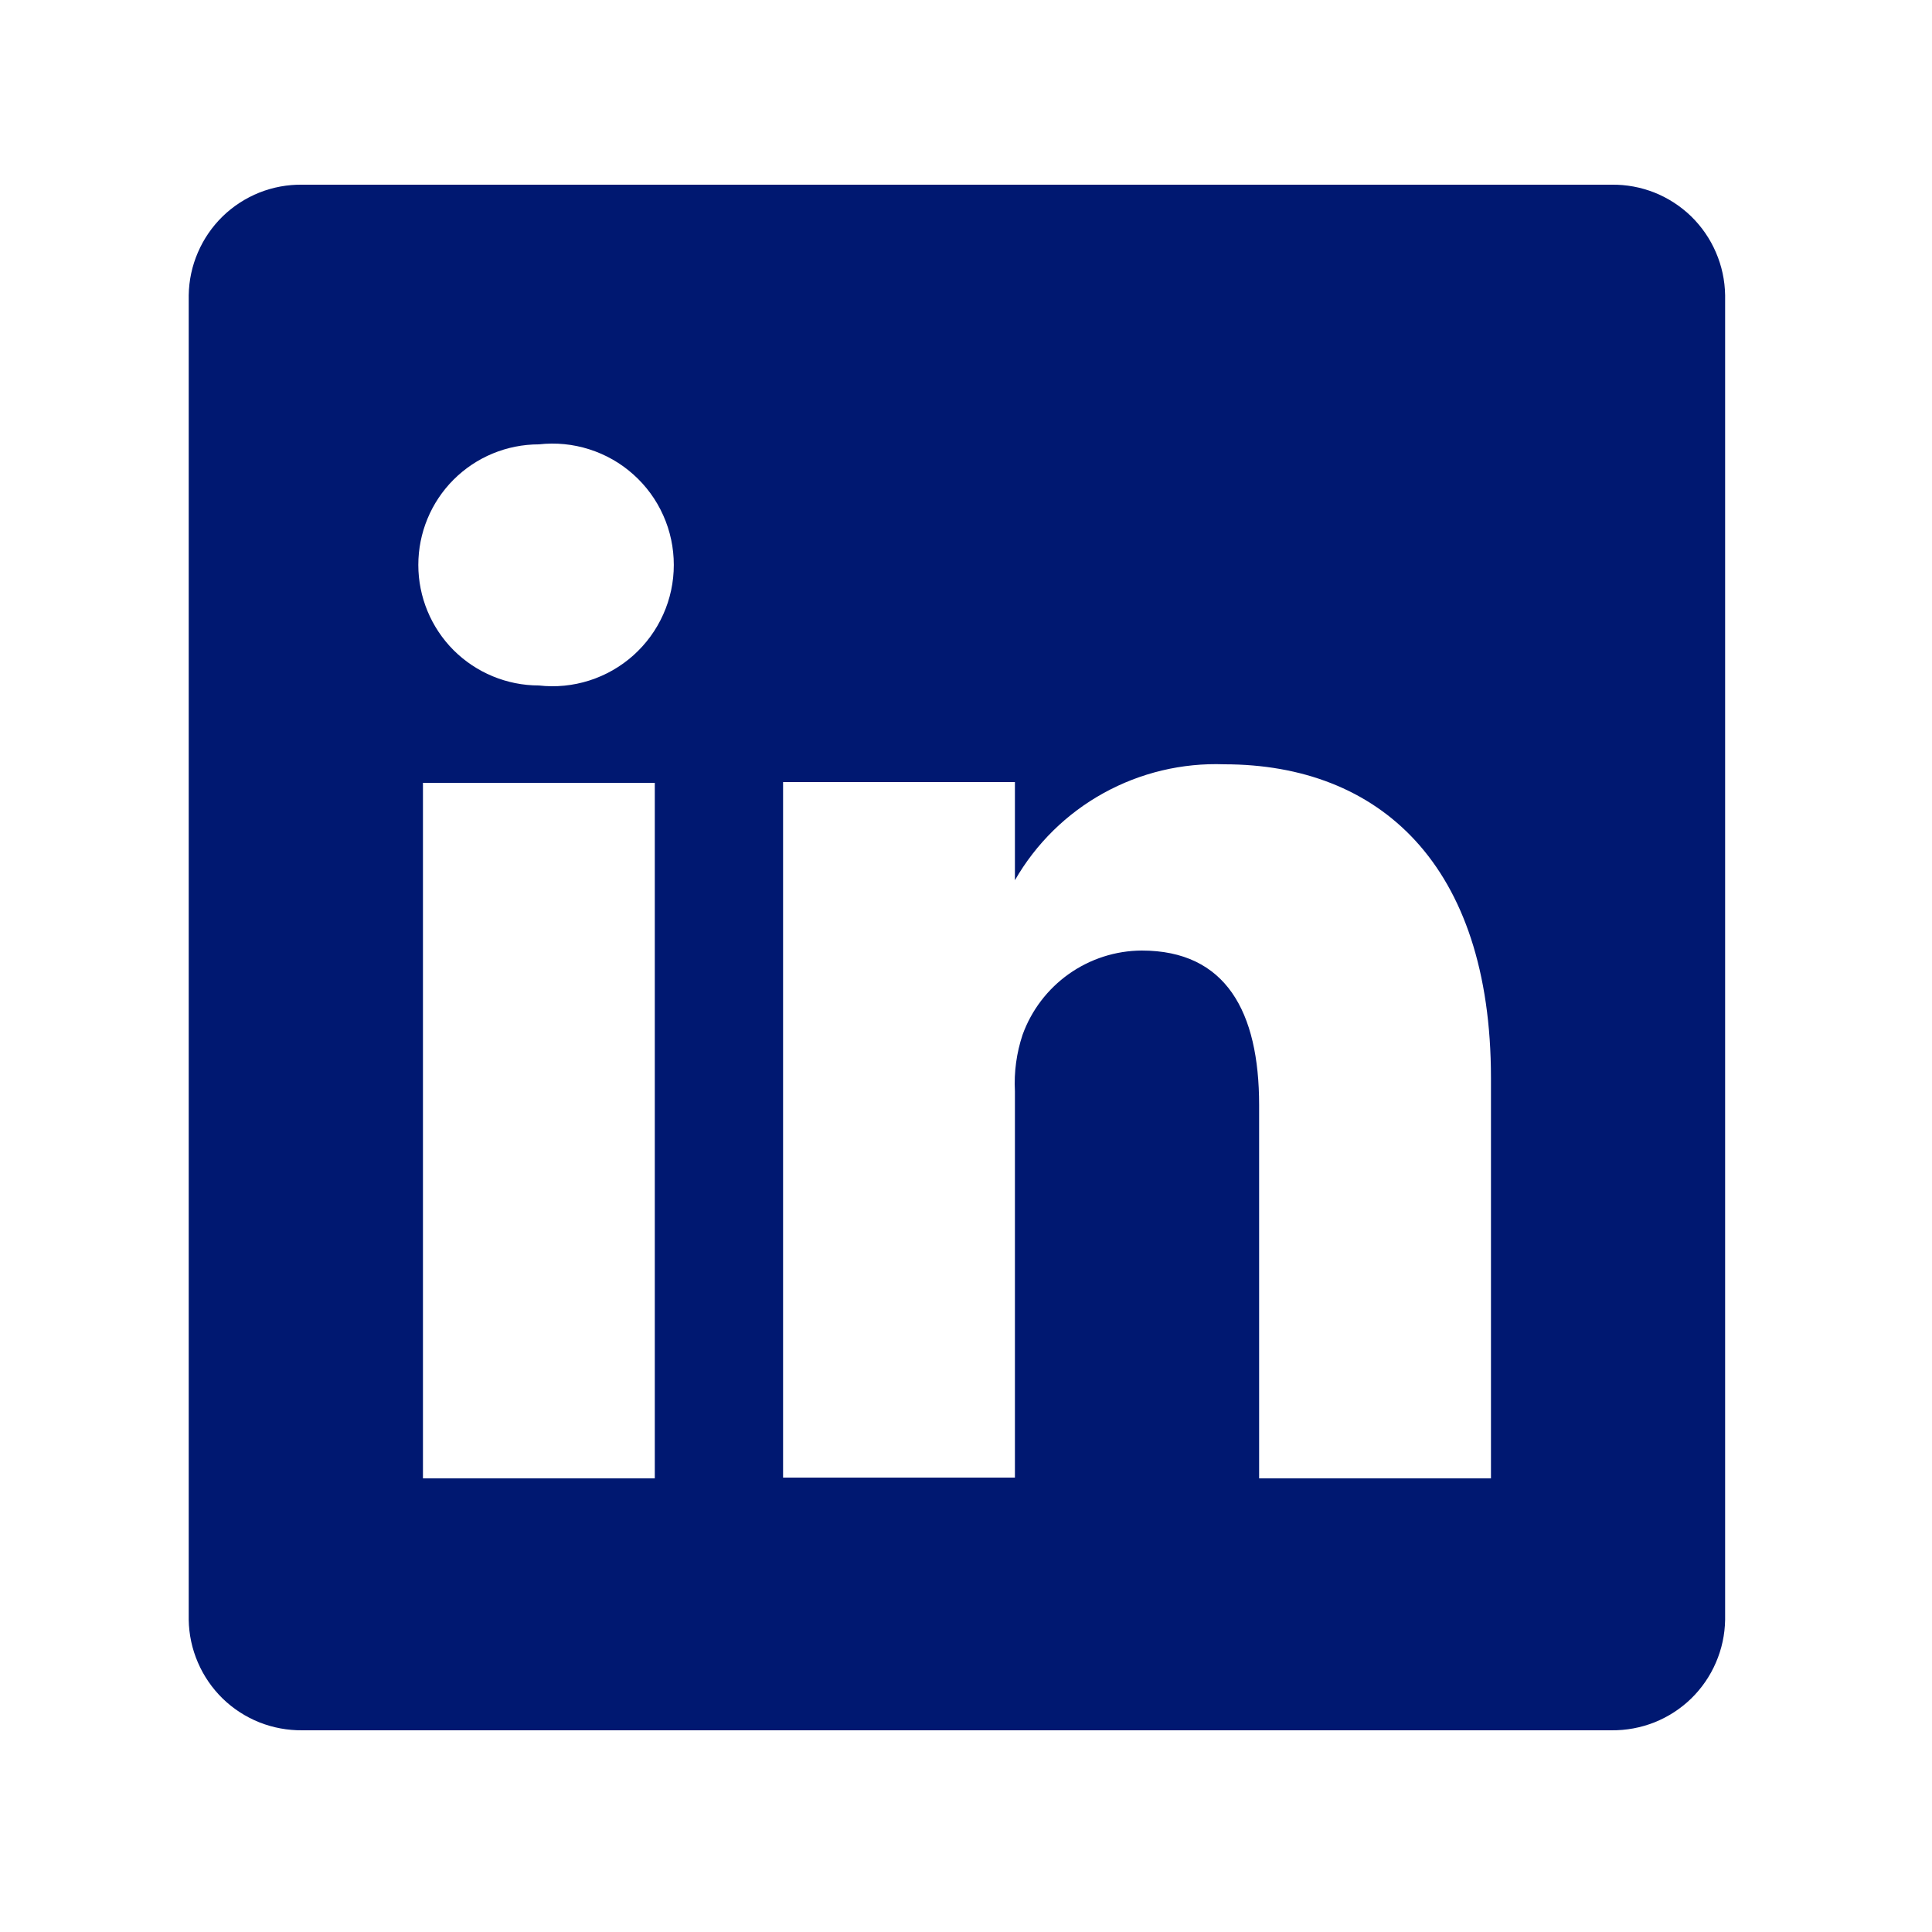 <svg width="25" height="25" viewBox="0 0 25 25" fill="none" xmlns="http://www.w3.org/2000/svg">
<path d="M20.852 2.39H3.913C3.722 2.387 3.533 2.422 3.356 2.492C3.179 2.563 3.018 2.667 2.881 2.8C2.745 2.933 2.636 3.091 2.561 3.266C2.485 3.441 2.445 3.629 2.442 3.82V20.96C2.445 21.15 2.485 21.338 2.561 21.513C2.636 21.688 2.745 21.846 2.881 21.979C3.018 22.112 3.179 22.216 3.356 22.287C3.533 22.357 3.722 22.392 3.913 22.39H20.852C21.043 22.392 21.232 22.357 21.409 22.287C21.586 22.216 21.747 22.112 21.884 21.979C22.02 21.846 22.129 21.688 22.204 21.513C22.28 21.338 22.32 21.15 22.323 20.96V3.82C22.32 3.629 22.28 3.441 22.204 3.266C22.129 3.091 22.02 2.933 21.884 2.8C21.747 2.667 21.586 2.563 21.409 2.492C21.232 2.422 21.043 2.387 20.852 2.39ZM8.473 19.13H5.473V10.13H8.473V19.13ZM6.973 8.87C6.559 8.87 6.162 8.705 5.869 8.413C5.577 8.12 5.413 7.723 5.413 7.31C5.413 6.896 5.577 6.499 5.869 6.207C6.162 5.914 6.559 5.75 6.973 5.75C7.192 5.725 7.415 5.747 7.625 5.814C7.836 5.881 8.03 5.991 8.195 6.139C8.36 6.286 8.492 6.466 8.582 6.668C8.673 6.87 8.719 7.089 8.719 7.31C8.719 7.531 8.673 7.749 8.582 7.951C8.492 8.153 8.36 8.333 8.195 8.481C8.03 8.628 7.836 8.739 7.625 8.806C7.415 8.873 7.192 8.895 6.973 8.87ZM19.293 19.13H16.293V14.3C16.293 13.09 15.863 12.3 14.773 12.3C14.435 12.302 14.107 12.408 13.831 12.603C13.556 12.798 13.347 13.072 13.232 13.39C13.154 13.625 13.12 13.872 13.133 14.12V19.12H10.133C10.133 19.12 10.133 10.94 10.133 10.12H13.133V11.39C13.405 10.917 13.801 10.527 14.279 10.263C14.757 9.999 15.297 9.87 15.842 9.89C17.843 9.89 19.293 11.18 19.293 13.95V19.13Z" fill="#001871"/>
</svg>
